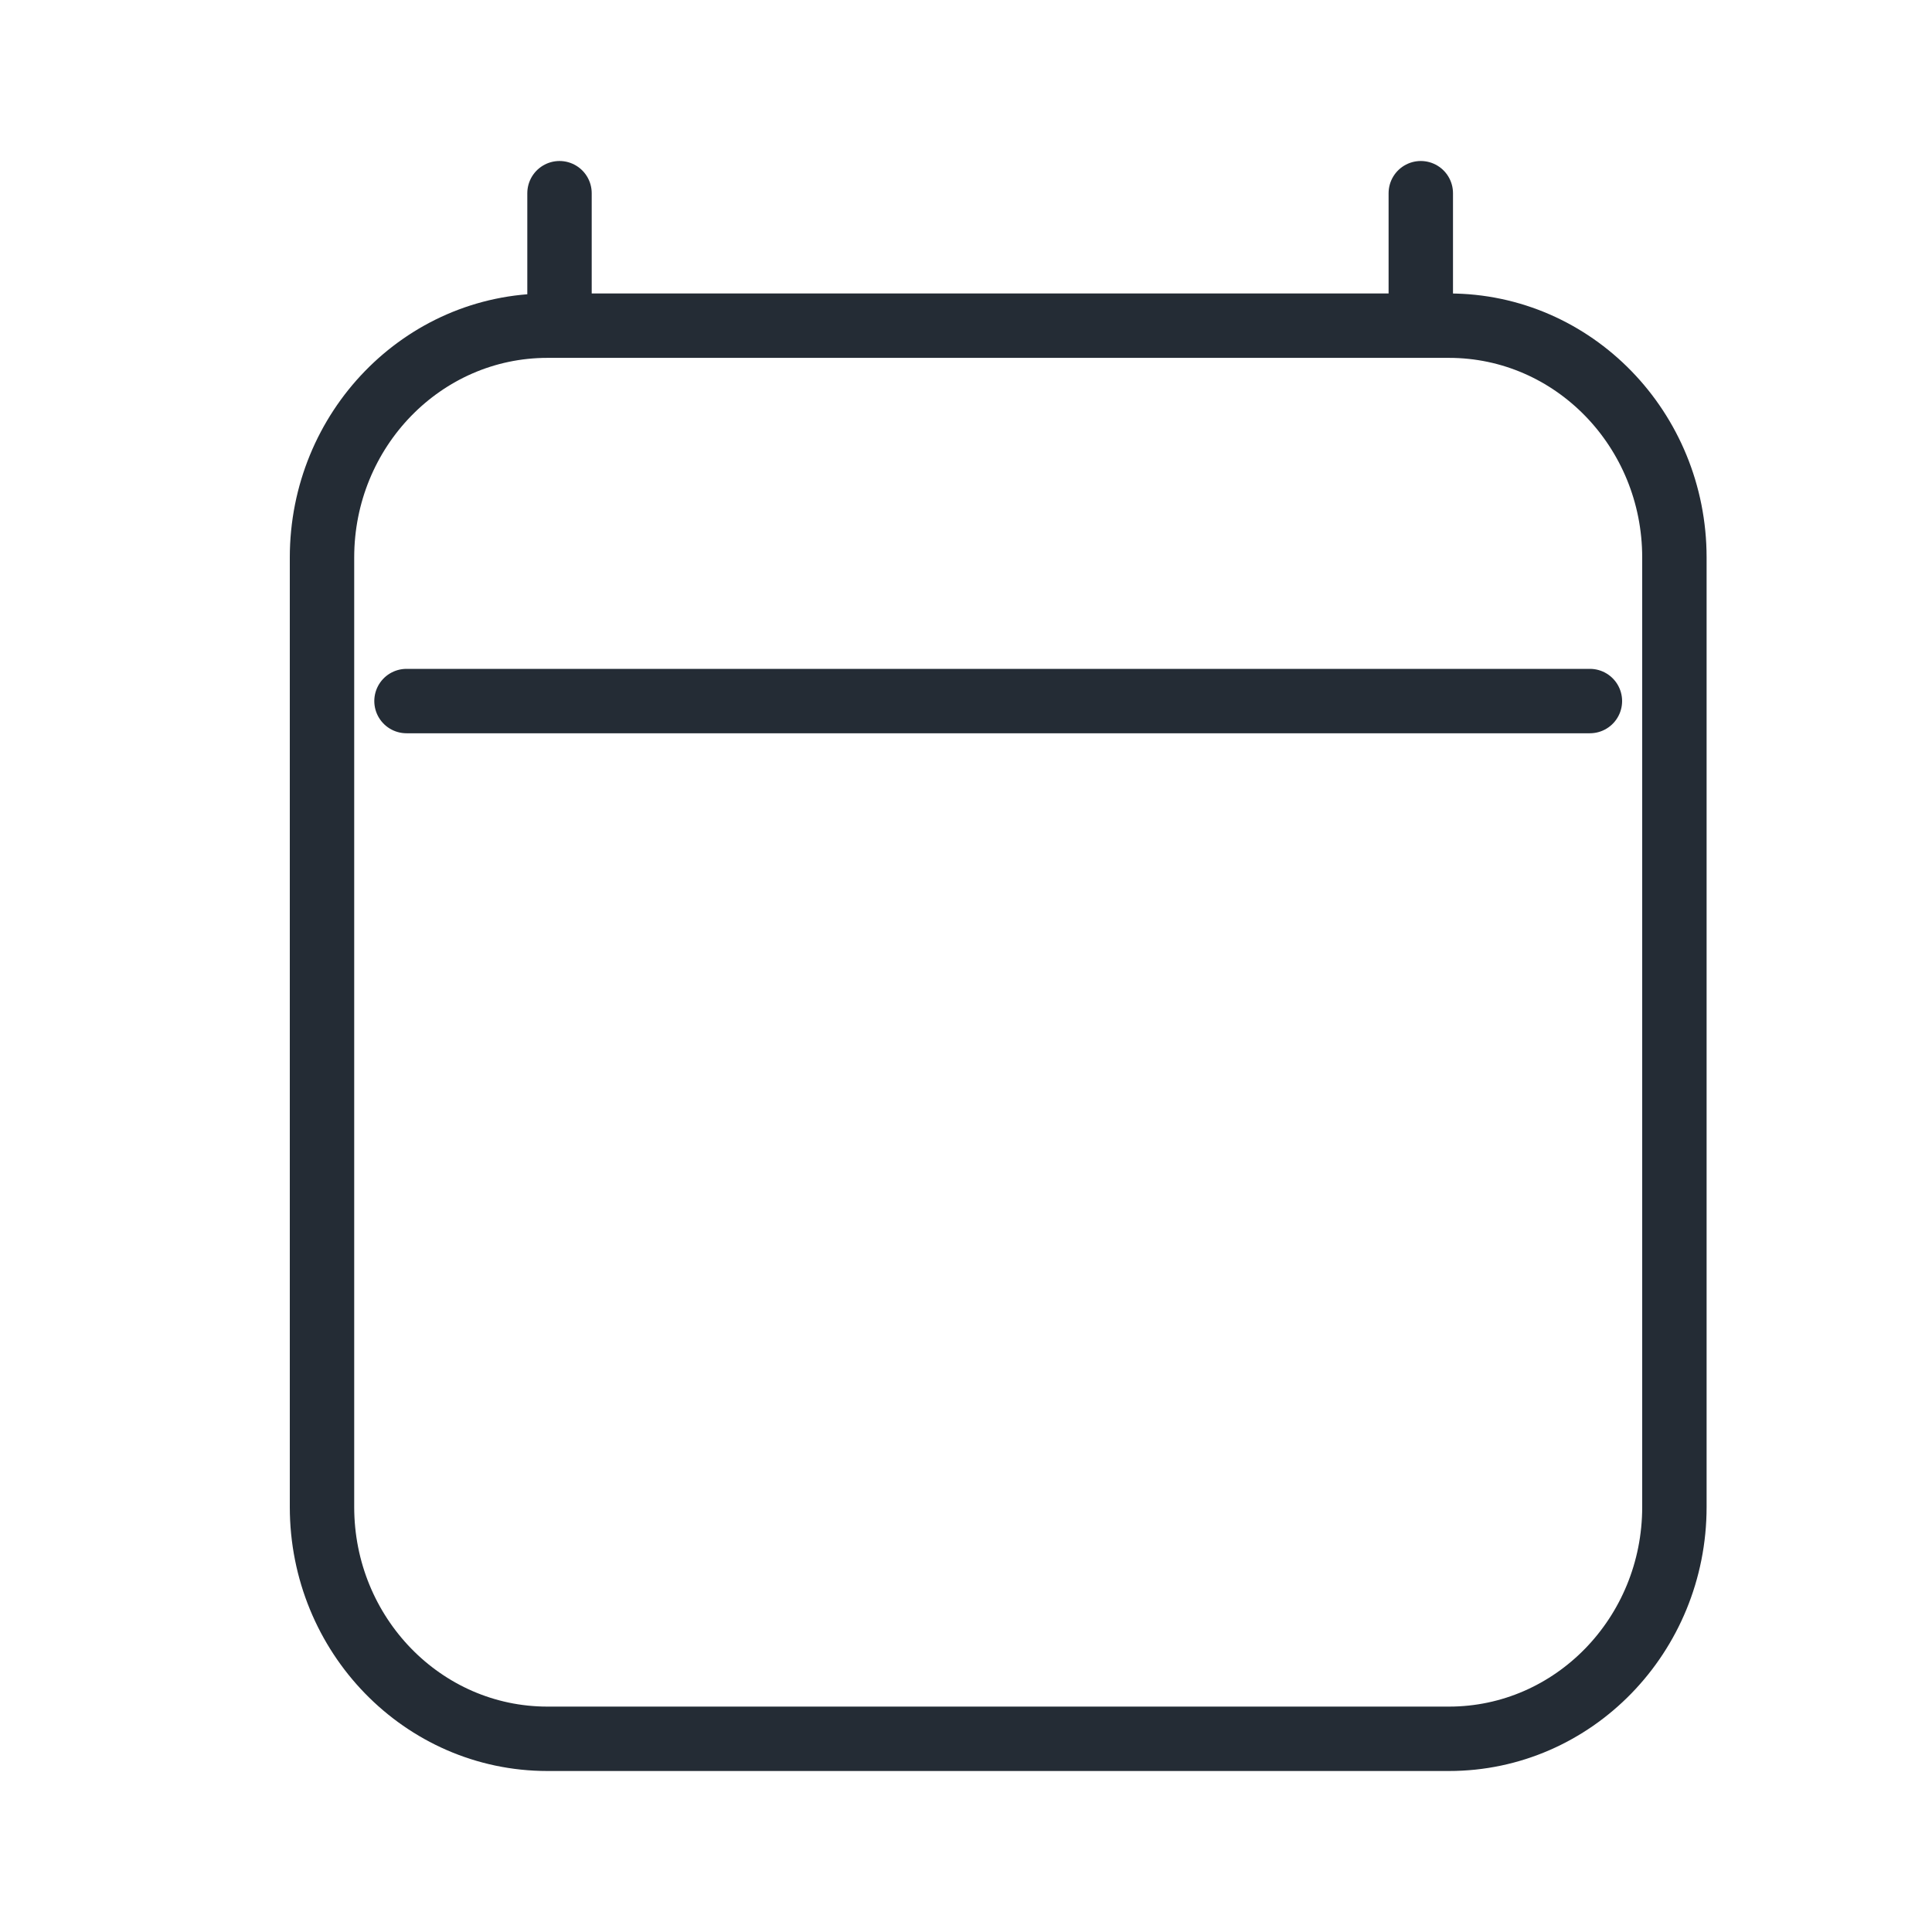 <svg xmlns="http://www.w3.org/2000/svg" width="30" height="30" viewBox="0 0 30 30" fill="none"><path d="M6.312 10.886H24.688M8.688 3V5.057M22.062 3V5.057M26 8.657V23.4C26 25.388 24.433 27 22.5 27H8.5C6.567 27 5 25.388 5 23.4V8.657C5 6.669 6.567 5.057 8.5 5.057H22.5C24.433 5.057 26 6.669 26 8.657Z" stroke="#242C35" stroke-linecap="round" stroke-linejoin="round"/></svg>
